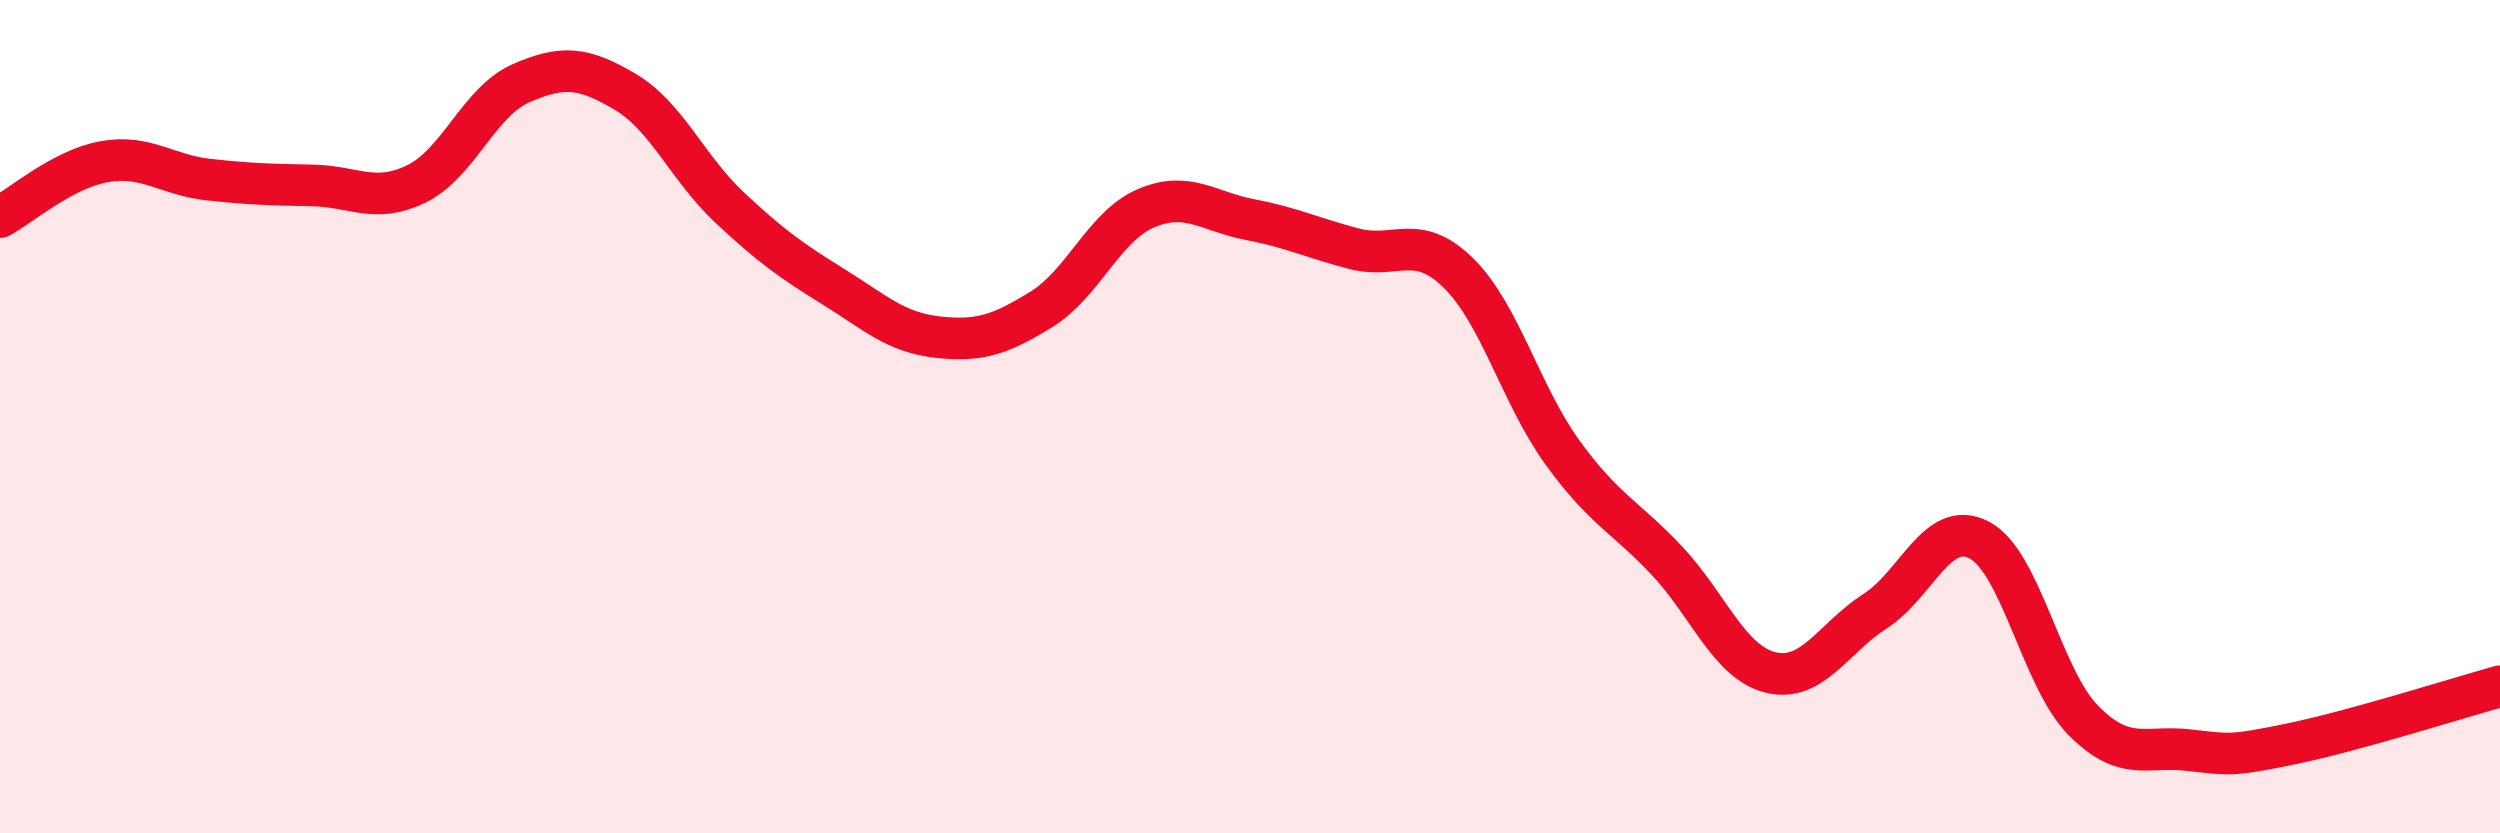 
    <svg width="60" height="20" viewBox="0 0 60 20" xmlns="http://www.w3.org/2000/svg">
      <path
        d="M 0,5.21 C 0.5,4.94 1.5,4.06 2.5,3.88 C 3.5,3.7 4,4.2 5,4.31 C 6,4.42 6.5,4.43 7.5,4.45 C 8.5,4.47 9,4.9 10,4.41 C 11,3.92 11.5,2.44 12.5,2 C 13.5,1.56 14,1.61 15,2.2 C 16,2.79 16.5,4.03 17.5,4.97 C 18.5,5.91 19,6.26 20,6.88 C 21,7.5 21.5,7.98 22.5,8.09 C 23.5,8.2 24,8.04 25,7.42 C 26,6.8 26.5,5.43 27.5,5 C 28.5,4.57 29,5.08 30,5.27 C 31,5.46 31.5,5.71 32.5,5.97 C 33.5,6.23 34,5.57 35,6.55 C 36,7.53 36.5,9.48 37.5,10.86 C 38.5,12.24 39,12.39 40,13.45 C 41,14.51 41.5,15.9 42.5,16.14 C 43.5,16.38 44,15.31 45,14.67 C 46,14.03 46.5,12.44 47.5,12.96 C 48.5,13.48 49,16.28 50,17.29 C 51,18.3 51.5,17.89 52.5,18 C 53.5,18.11 53.5,18.16 55,17.85 C 56.5,17.54 59,16.75 60,16.47L60 20L0 20Z"
        fill="#EB0A25"
        opacity="0.1"
        stroke-linecap="round"
        stroke-linejoin="round"
      />
      <path
        d="M 0,5.21 C 0.5,4.94 1.5,4.06 2.5,3.88 C 3.5,3.7 4,4.2 5,4.31 C 6,4.42 6.5,4.43 7.5,4.45 C 8.5,4.47 9,4.9 10,4.41 C 11,3.92 11.5,2.44 12.5,2 C 13.5,1.56 14,1.61 15,2.2 C 16,2.79 16.5,4.03 17.5,4.97 C 18.5,5.91 19,6.26 20,6.88 C 21,7.5 21.5,7.98 22.5,8.09 C 23.5,8.2 24,8.04 25,7.42 C 26,6.8 26.5,5.43 27.5,5 C 28.5,4.57 29,5.08 30,5.27 C 31,5.46 31.5,5.71 32.5,5.97 C 33.5,6.23 34,5.57 35,6.55 C 36,7.53 36.5,9.48 37.5,10.86 C 38.5,12.24 39,12.39 40,13.45 C 41,14.51 41.5,15.9 42.5,16.14 C 43.5,16.38 44,15.31 45,14.67 C 46,14.03 46.5,12.44 47.5,12.96 C 48.5,13.48 49,16.28 50,17.29 C 51,18.3 51.5,17.89 52.5,18 C 53.5,18.11 53.5,18.16 55,17.85 C 56.5,17.54 59,16.75 60,16.47"
        stroke="#EB0A25"
        stroke-width="1"
        fill="none"
        stroke-linecap="round"
        stroke-linejoin="round"
      />
    </svg>
  